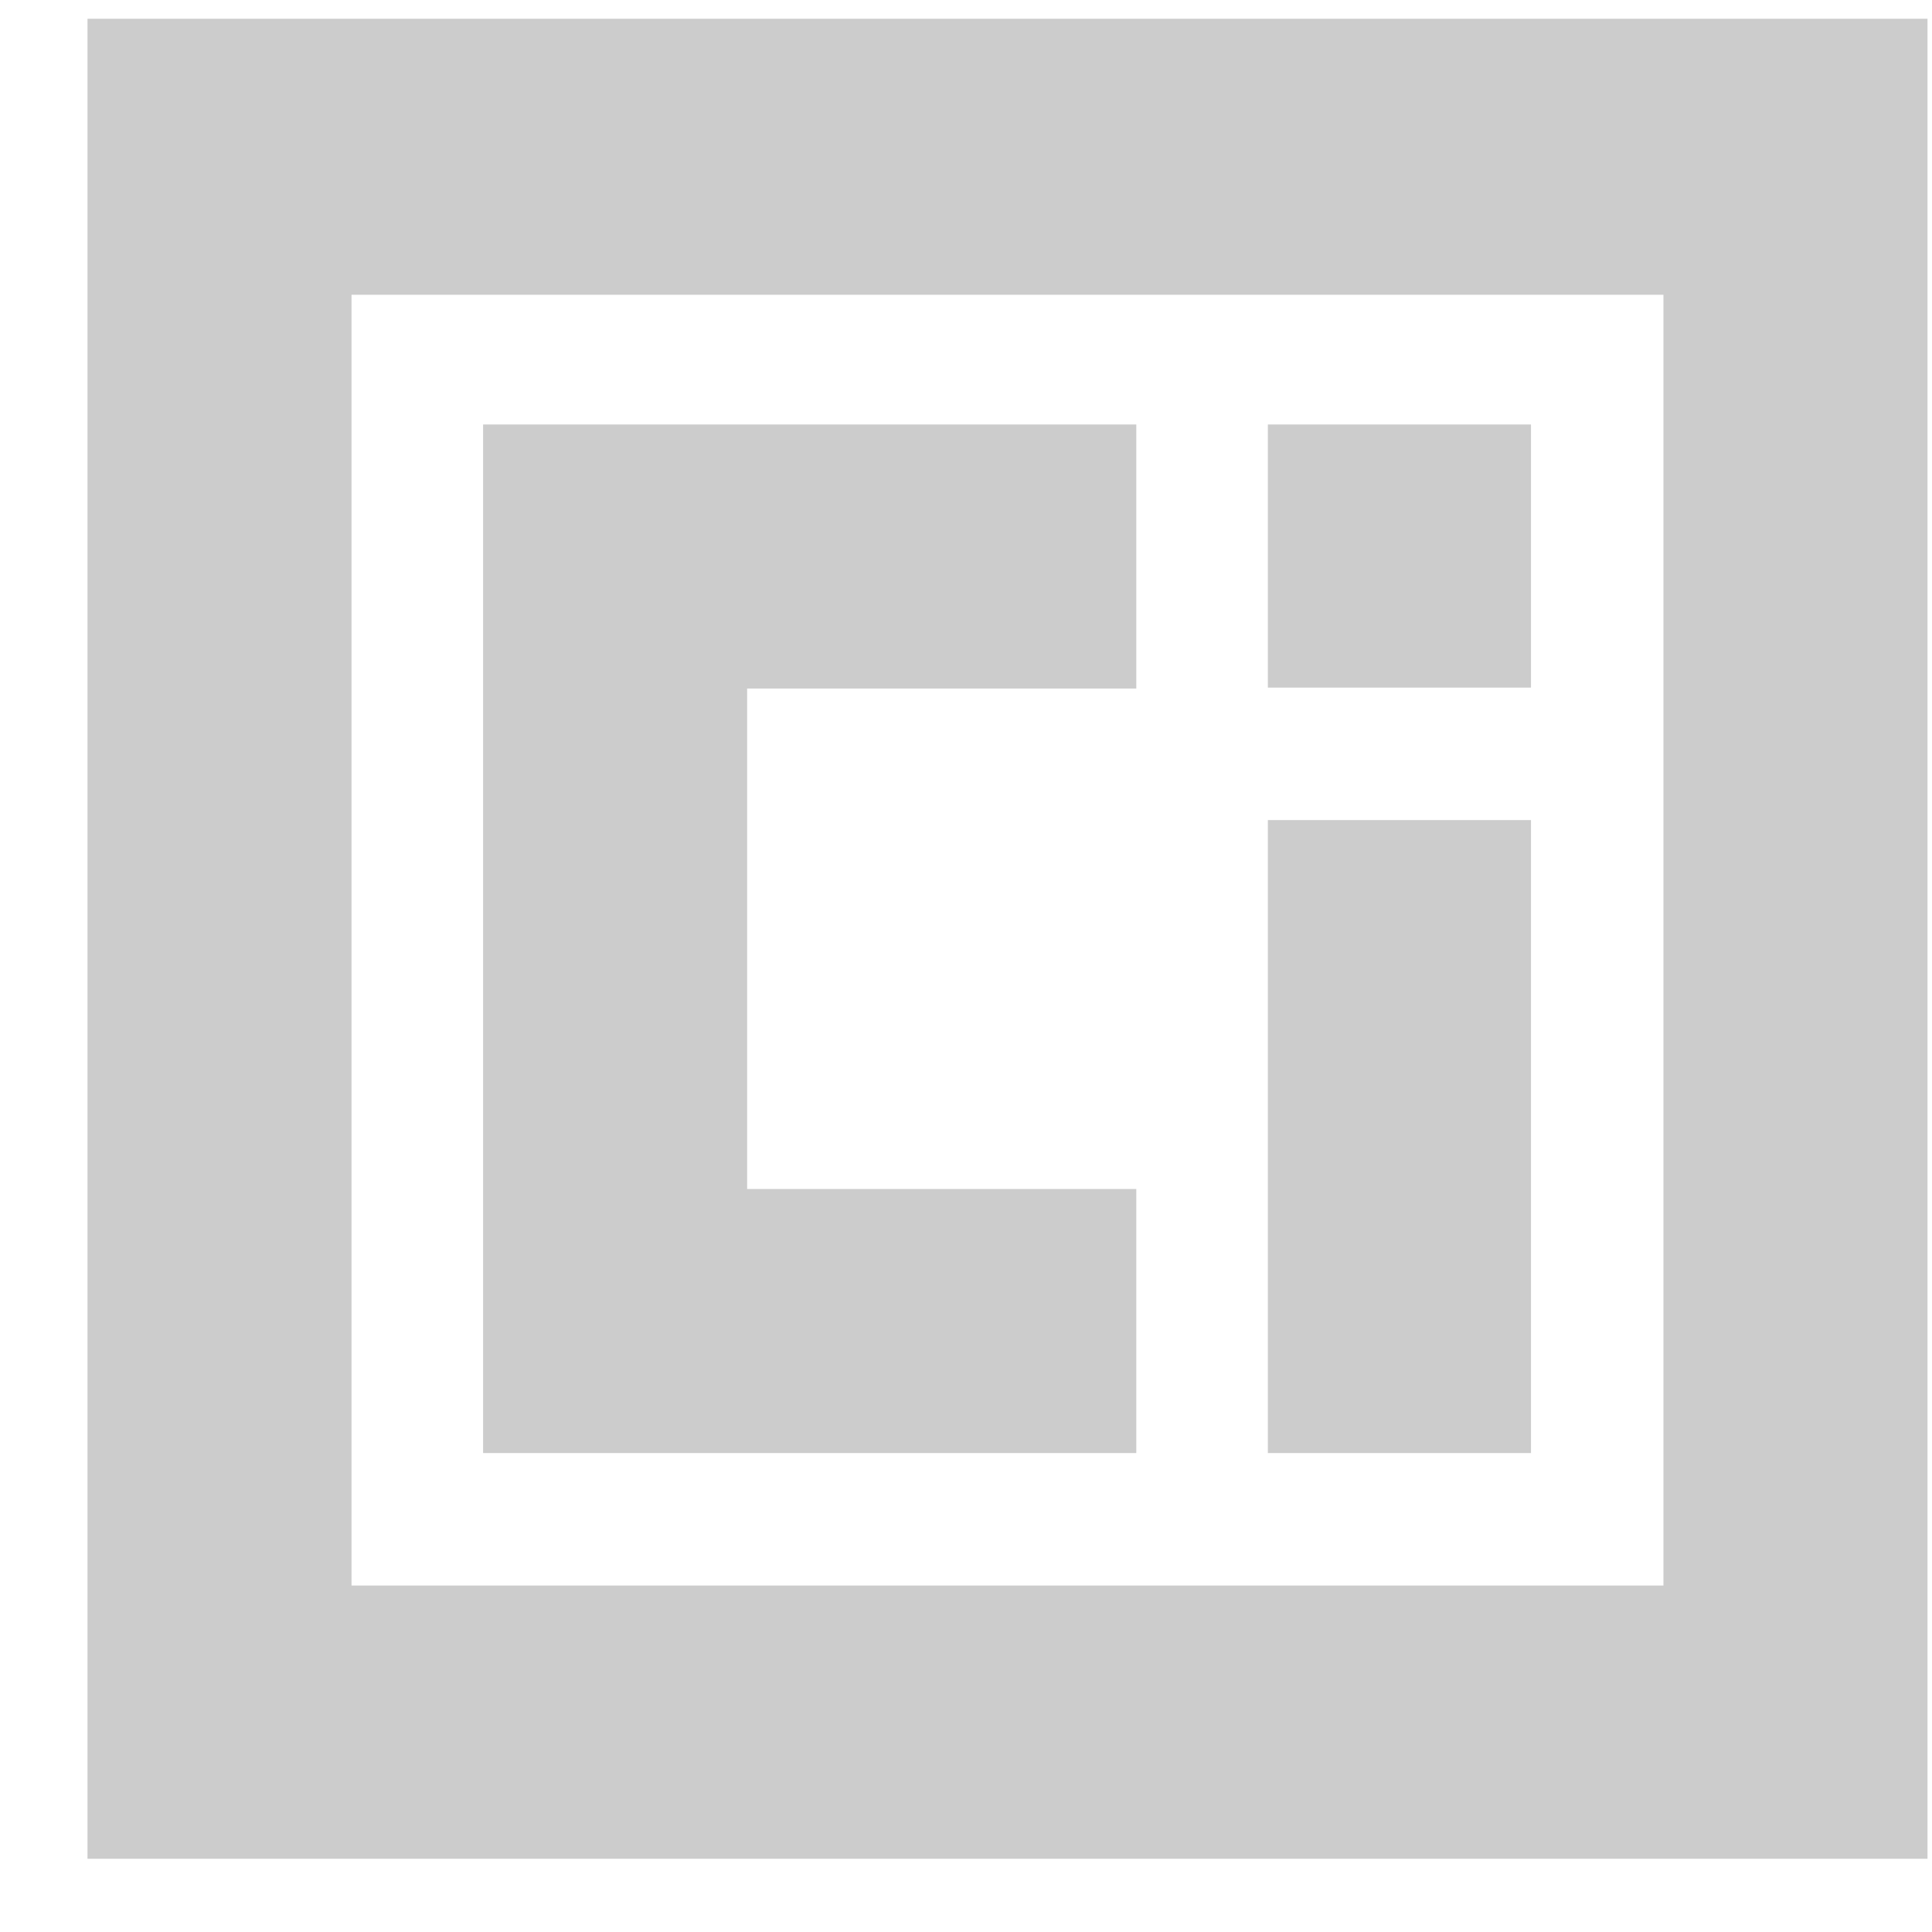 <svg width="21" height="21" viewBox="0 0 21 21" fill="none" xmlns="http://www.w3.org/2000/svg">
<path d="M0.951 0.204V20.204H20.951V0.204H0.951ZM18.071 17.234H3.821V3.204H18.081V17.234H18.071ZM13.781 8.914H16.641V15.794H13.781V8.914ZM13.781 4.614H16.641V7.474H13.781V4.614ZM5.251 4.614V15.794H12.351V12.924H8.121V7.484H12.351V4.614H5.251Z" fill="#CCCCCC"/>
</svg>
